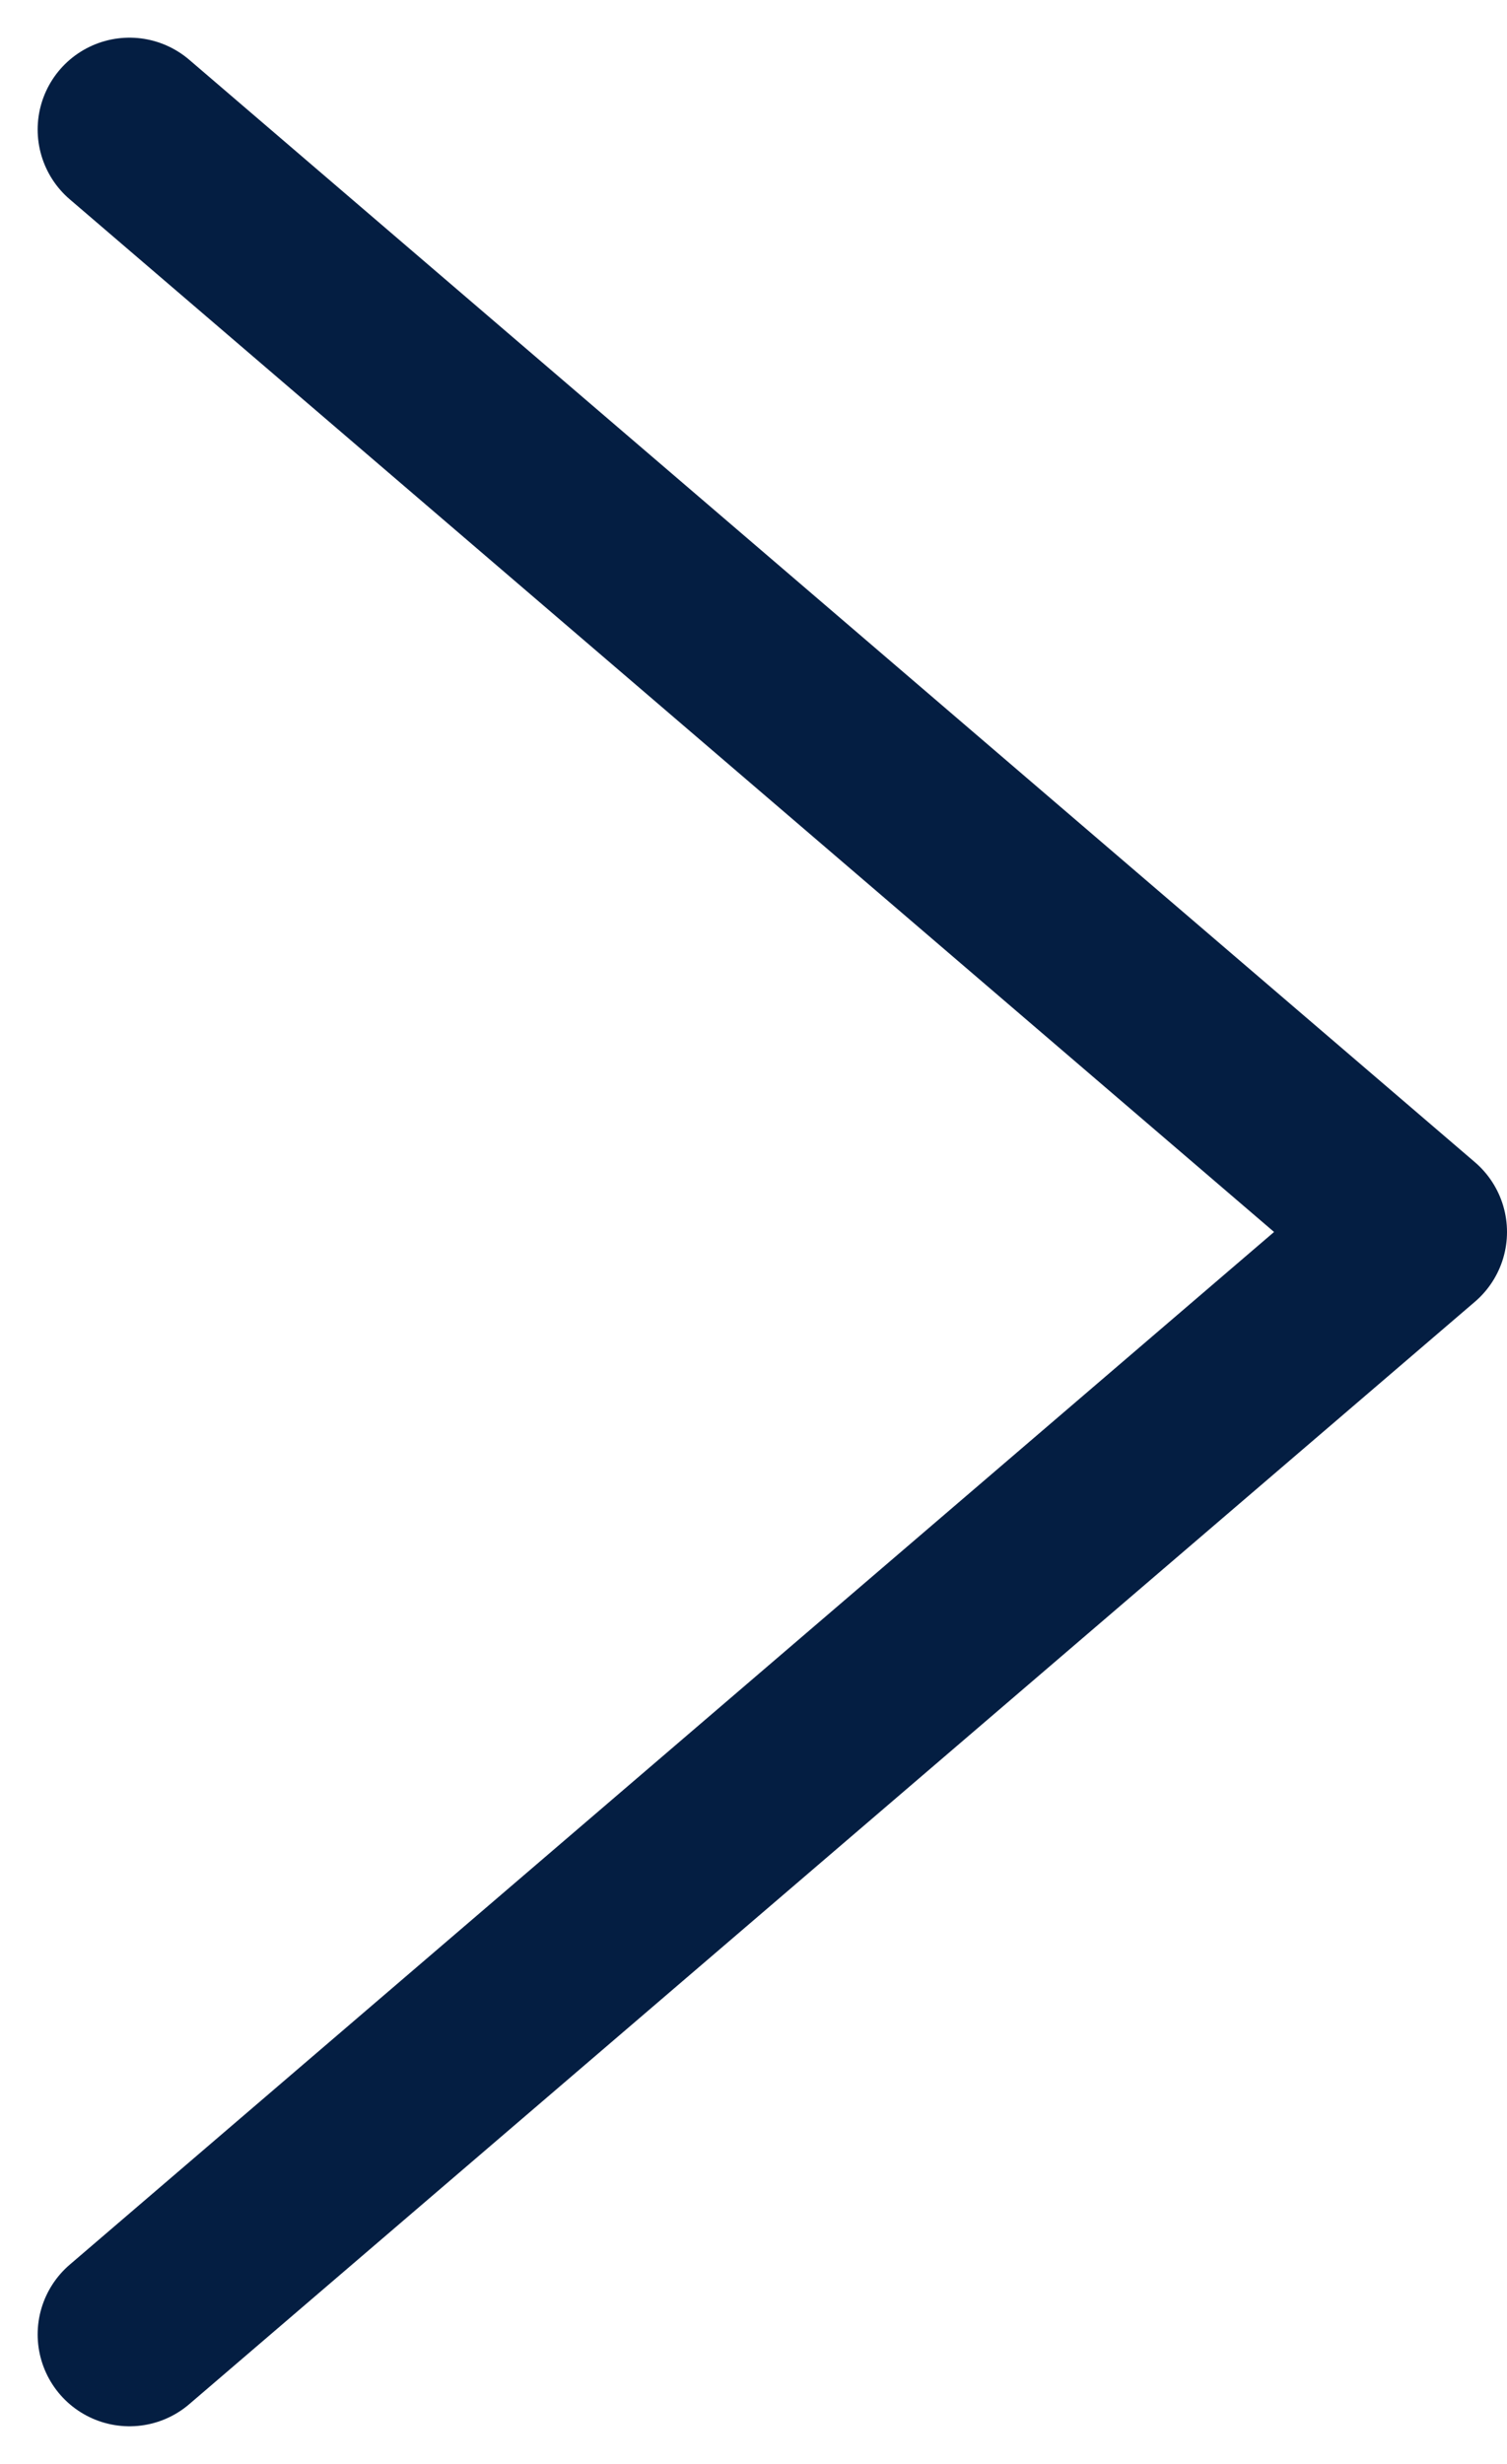 <svg xmlns="http://www.w3.org/2000/svg" width="8.205" height="13.41" viewBox="0 0 8.205 13.41">
  <path id="chevron-right" d="M9,5l7,6L9,17" transform="translate(-8.295 -4.295)" fill="none" stroke="#041e42" stroke-linecap="round" stroke-linejoin="round" stroke-width="1"/>
</svg>

